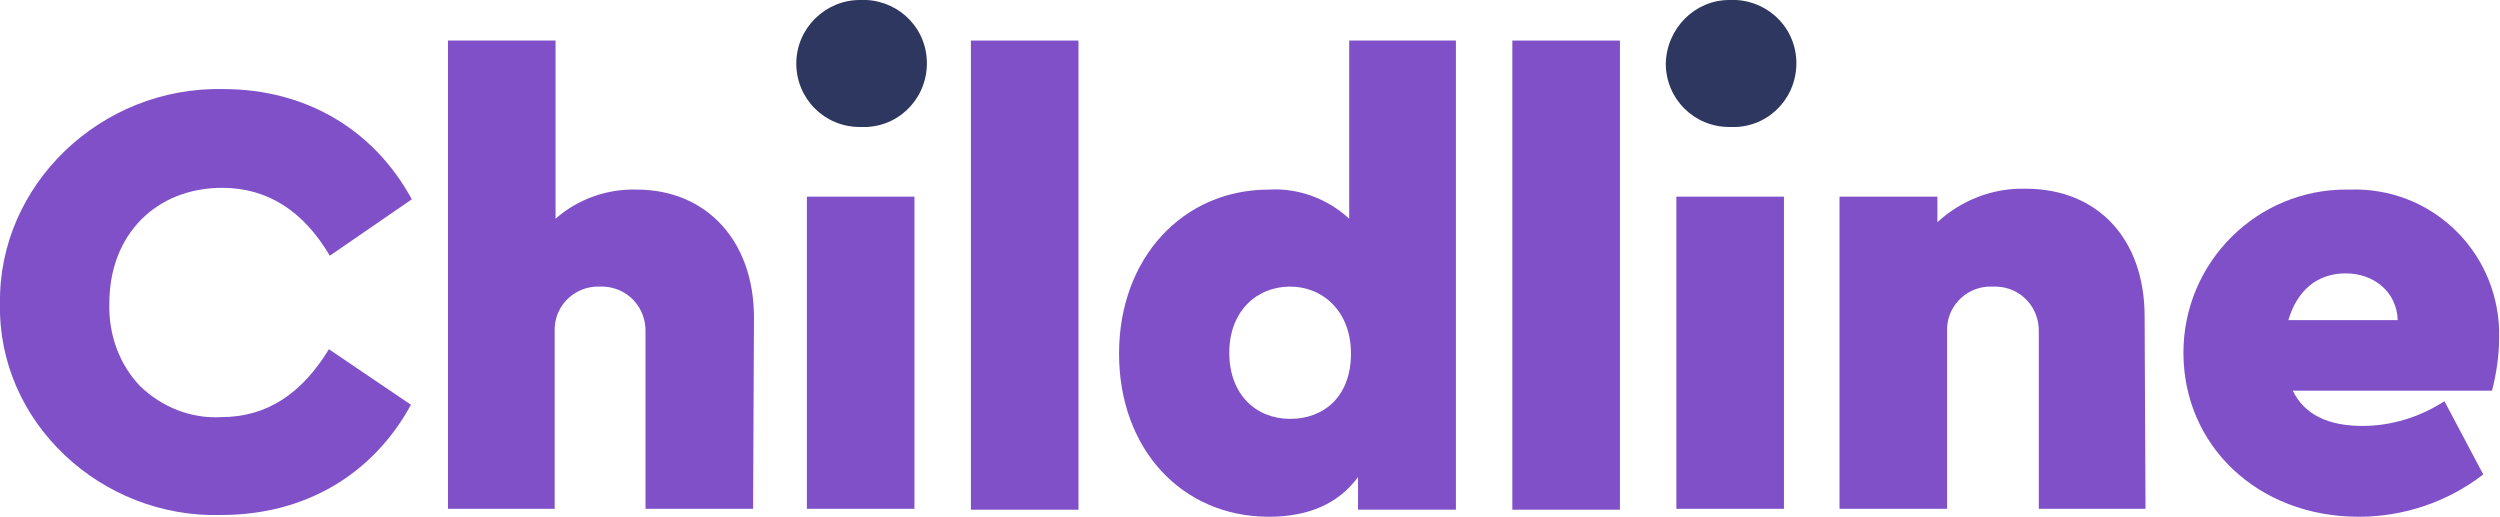 <?xml version="1.0" encoding="utf-8"?>
<!-- Generator: Adobe Illustrator 26.0.0, SVG Export Plug-In . SVG Version: 6.00 Build 0)  -->
<svg version="1.1" id="Layer_1" xmlns="http://www.w3.org/2000/svg" xmlns:xlink="http://www.w3.org/1999/xlink" x="0px" y="0px"
	 viewBox="0 0 283.5 58.6" style="enable-background:new 0 0 283.5 58.6;" xml:space="preserve">
<style type="text/css">
	.st0{fill:#7F50C8;}
	.st1{fill:#2D375F;}
</style>
<path class="st0" d="M25.3,10.1c9.4,0,17.1,4.6,21.4,12.5L37.4,29c-3-5.1-7.1-7.7-12.2-7.7c-7.4,0-12.8,5.2-12.8,13.1
	c-0.1,3.5,1.1,6.9,3.5,9.4c2.5,2.4,5.8,3.7,9.2,3.5c5.1,0,9.1-2.6,12.2-7.7l9.3,6.3c-4.3,7.9-12,12.5-21.5,12.5
	C11.5,58.8-0.3,47.9,0,34.4C-0.2,21,11.4,9.8,25.3,10.1z"/>
<path class="st0" d="M85.4,57.7H73.2V37.7c0.1-2.8-2-5.1-4.8-5.2c-0.1,0-0.3,0-0.4,0c-2.7-0.1-5,2-5.1,4.7c0,0.2,0,0.4,0,0.5v20
	H50.8V4.6h12.2v20.2c2.5-2.2,5.8-3.4,9.2-3.3c7.9,0,13.3,5.8,13.3,14.5L85.4,57.7z"/>
<path class="st0" d="M91.5,22.3h12.2v35.4H91.5V22.3z"/>
<path class="st0" d="M110.1,4.6h12.2v53.2h-12.2V4.6z"/>
<path class="st0" d="M165.1,4.6v53.2H154v-3.7c-2.2,3-5.6,4.5-10.1,4.5c-9.9,0-17-7.7-17-18.5s7.2-18.6,17-18.6
	c3.3-0.2,6.6,1,9.1,3.3V4.6H165.1z M146.3,32.5c-3.8,0-6.9,2.8-6.9,7.5s3,7.5,6.9,7.5s6.9-2.6,6.9-7.4S150,32.5,146.3,32.5z"/>
<path class="st0" d="M171.5,4.6h12.2v53.2h-12.2V4.6z"/>
<path class="st0" d="M190.1,22.3h12.2v35.4h-12.2V22.3z"/>
<path class="st0" d="M243.3,57.7h-12.1V37.7c0.1-2.8-2-5.1-4.8-5.2c-0.1,0-0.3,0-0.5,0c-2.7-0.1-5,2-5.1,4.7c0,0.2,0,0.4,0,0.5v20
	h-12.2V22.3h11.1v2.9c2.7-2.5,6.3-3.9,10-3.8c8.2,0,13.5,5.7,13.5,14.5L243.3,57.7z"/>
<path class="st0" d="M260,44.3c1.3,2.7,4,4,7.9,4c3.3,0,6.5-1,9.3-2.8l4.4,8.3c-4,3.1-9,4.8-14.1,4.8c-11.5,0-19.9-8.1-19.9-18.6
	c0-10.3,8.4-18.6,18.6-18.5c0.1,0,0.2,0,0.3,0c9.1-0.3,16.6,6.8,16.9,15.9c0,0.3,0,0.6,0,0.9c0,2-0.3,4-0.8,6L260,44.3z M271.9,36.3
	c-0.1-3.2-2.7-5.3-5.9-5.3s-5.5,1.9-6.5,5.3H271.9z"/>
<path class="st1" d="M97.5,0c4-0.2,7.4,2.8,7.6,6.8c0.2,4-2.8,7.4-6.8,7.6c-0.3,0-0.5,0-0.8,0c-4,0-7.2-3.2-7.2-7.2
	C90.3,3.2,93.6,0,97.5,0z"/>
<path class="st1" d="M196.1,0c4-0.2,7.4,2.8,7.6,6.8c0.2,4-2.8,7.4-6.8,7.6c-0.3,0-0.5,0-0.8,0c-4,0-7.2-3.2-7.2-7.2
	C189,3.2,192.2,0,196.1,0z"/>
</svg>

